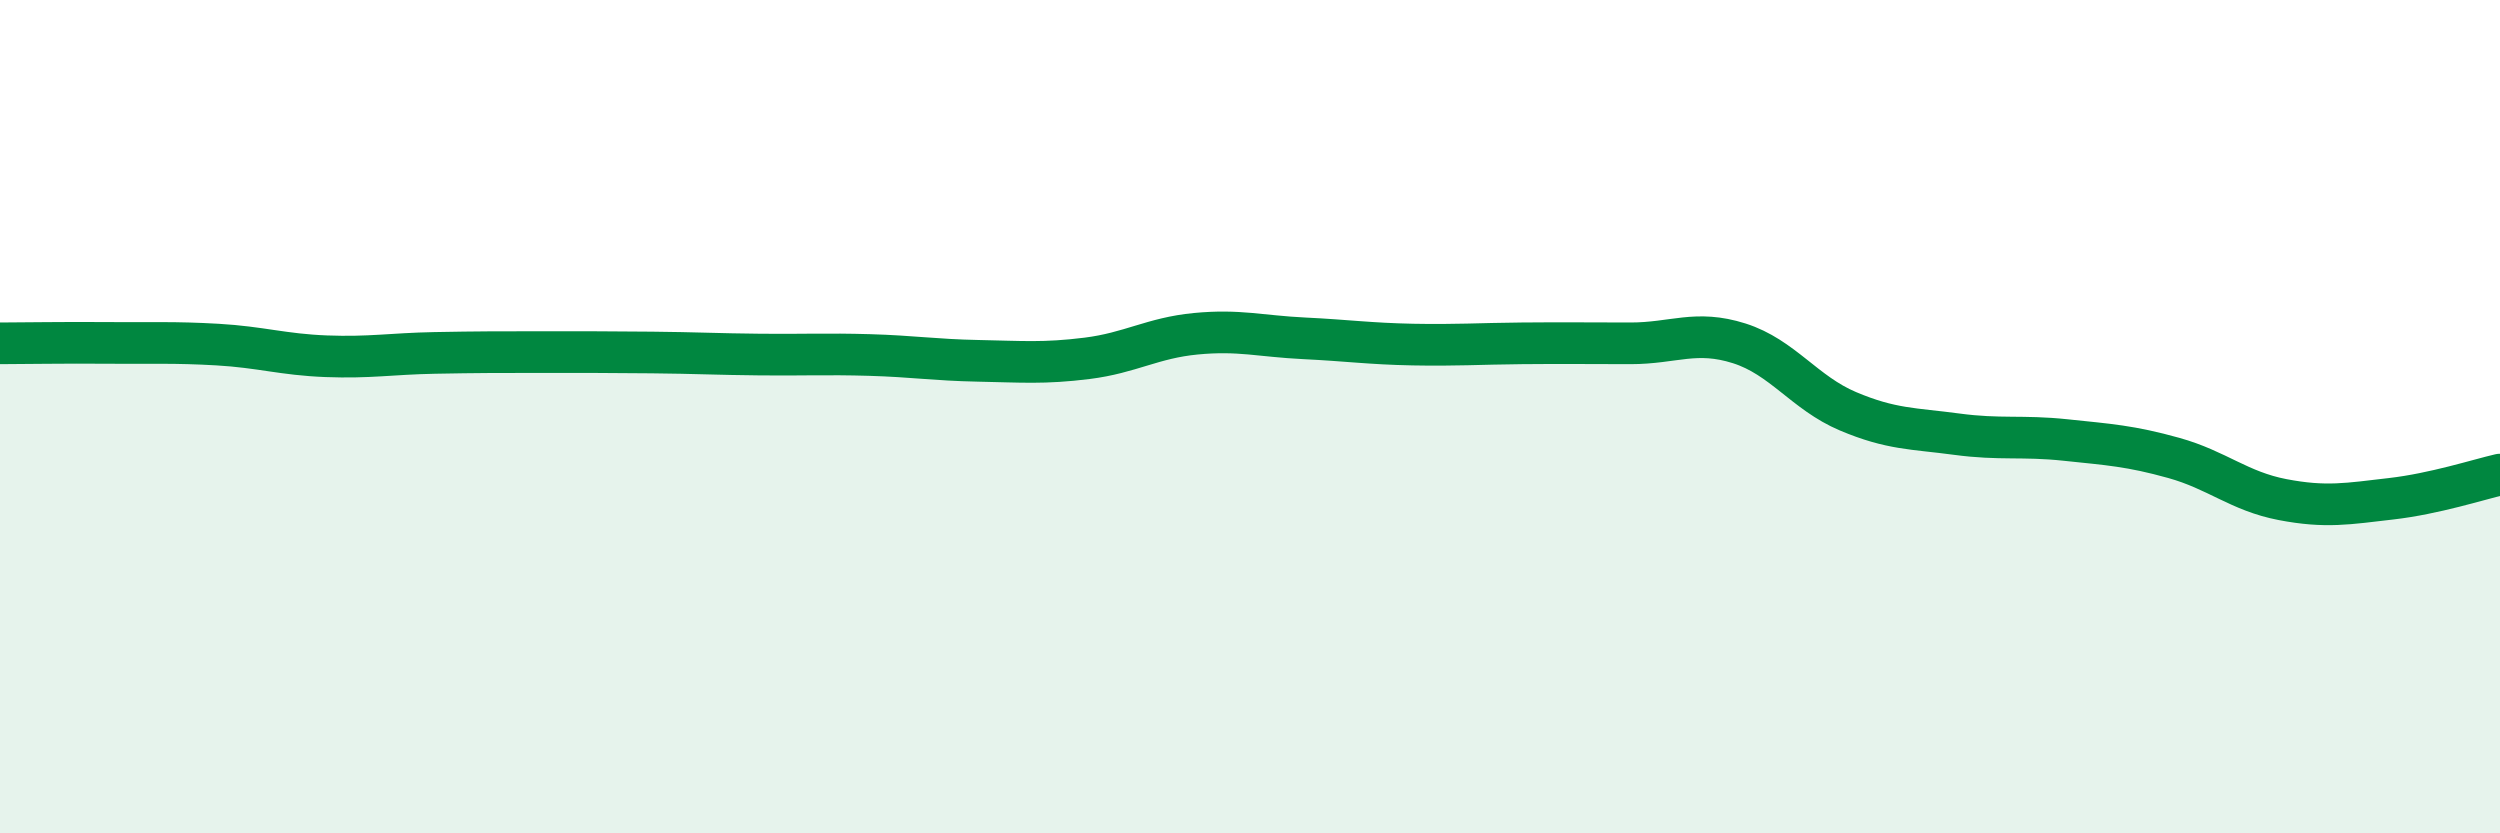 
    <svg width="60" height="20" viewBox="0 0 60 20" xmlns="http://www.w3.org/2000/svg">
      <path
        d="M 0,8.24 C 0.52,8.24 1.57,8.22 2.61,8.23 C 3.65,8.24 4.18,8.21 5.22,8.27 C 6.26,8.33 6.79,8.51 7.83,8.55 C 8.87,8.59 9.39,8.49 10.43,8.47 C 11.47,8.45 12,8.45 13.04,8.45 C 14.08,8.45 14.61,8.45 15.65,8.46 C 16.69,8.47 17.22,8.5 18.26,8.51 C 19.3,8.52 19.83,8.49 20.87,8.52 C 21.91,8.55 22.44,8.64 23.48,8.66 C 24.52,8.68 25.05,8.73 26.09,8.6 C 27.13,8.47 27.66,8.11 28.7,8.01 C 29.74,7.91 30.26,8.07 31.3,8.12 C 32.34,8.17 32.87,8.25 33.91,8.27 C 34.95,8.29 35.48,8.25 36.52,8.24 C 37.56,8.23 38.09,8.24 39.13,8.24 C 40.17,8.24 40.7,7.91 41.74,8.24 C 42.78,8.57 43.31,9.43 44.35,9.87 C 45.39,10.31 45.92,10.28 46.96,10.42 C 48,10.56 48.53,10.45 49.57,10.56 C 50.61,10.67 51.13,10.7 52.17,10.99 C 53.21,11.28 53.74,11.79 54.78,11.99 C 55.82,12.19 56.35,12.09 57.39,11.97 C 58.43,11.85 59.48,11.51 60,11.39L60 20L0 20Z"
        fill="#008740"
        opacity="0.1"
        stroke-linecap="round"
        stroke-linejoin="round"
      />
      <path
        d="M 0,8.24 C 0.52,8.24 1.57,8.22 2.61,8.23 C 3.65,8.24 4.18,8.21 5.22,8.27 C 6.26,8.33 6.79,8.51 7.83,8.55 C 8.87,8.59 9.39,8.49 10.43,8.47 C 11.47,8.45 12,8.45 13.04,8.45 C 14.08,8.45 14.61,8.45 15.65,8.46 C 16.69,8.47 17.22,8.5 18.26,8.51 C 19.3,8.52 19.83,8.49 20.87,8.52 C 21.91,8.55 22.44,8.64 23.48,8.66 C 24.52,8.68 25.05,8.73 26.09,8.6 C 27.13,8.47 27.66,8.11 28.7,8.01 C 29.74,7.91 30.26,8.07 31.3,8.12 C 32.34,8.17 32.87,8.25 33.91,8.27 C 34.95,8.29 35.48,8.25 36.52,8.24 C 37.56,8.23 38.09,8.24 39.13,8.24 C 40.17,8.24 40.7,7.91 41.74,8.24 C 42.78,8.57 43.31,9.43 44.35,9.87 C 45.39,10.31 45.92,10.28 46.96,10.42 C 48,10.56 48.53,10.45 49.57,10.56 C 50.61,10.67 51.13,10.7 52.17,10.99 C 53.21,11.28 53.74,11.79 54.78,11.99 C 55.82,12.19 56.35,12.09 57.39,11.97 C 58.43,11.85 59.48,11.51 60,11.39"
        stroke="#008740"
        stroke-width="1"
        fill="none"
        stroke-linecap="round"
        stroke-linejoin="round"
      />
    </svg>
  
